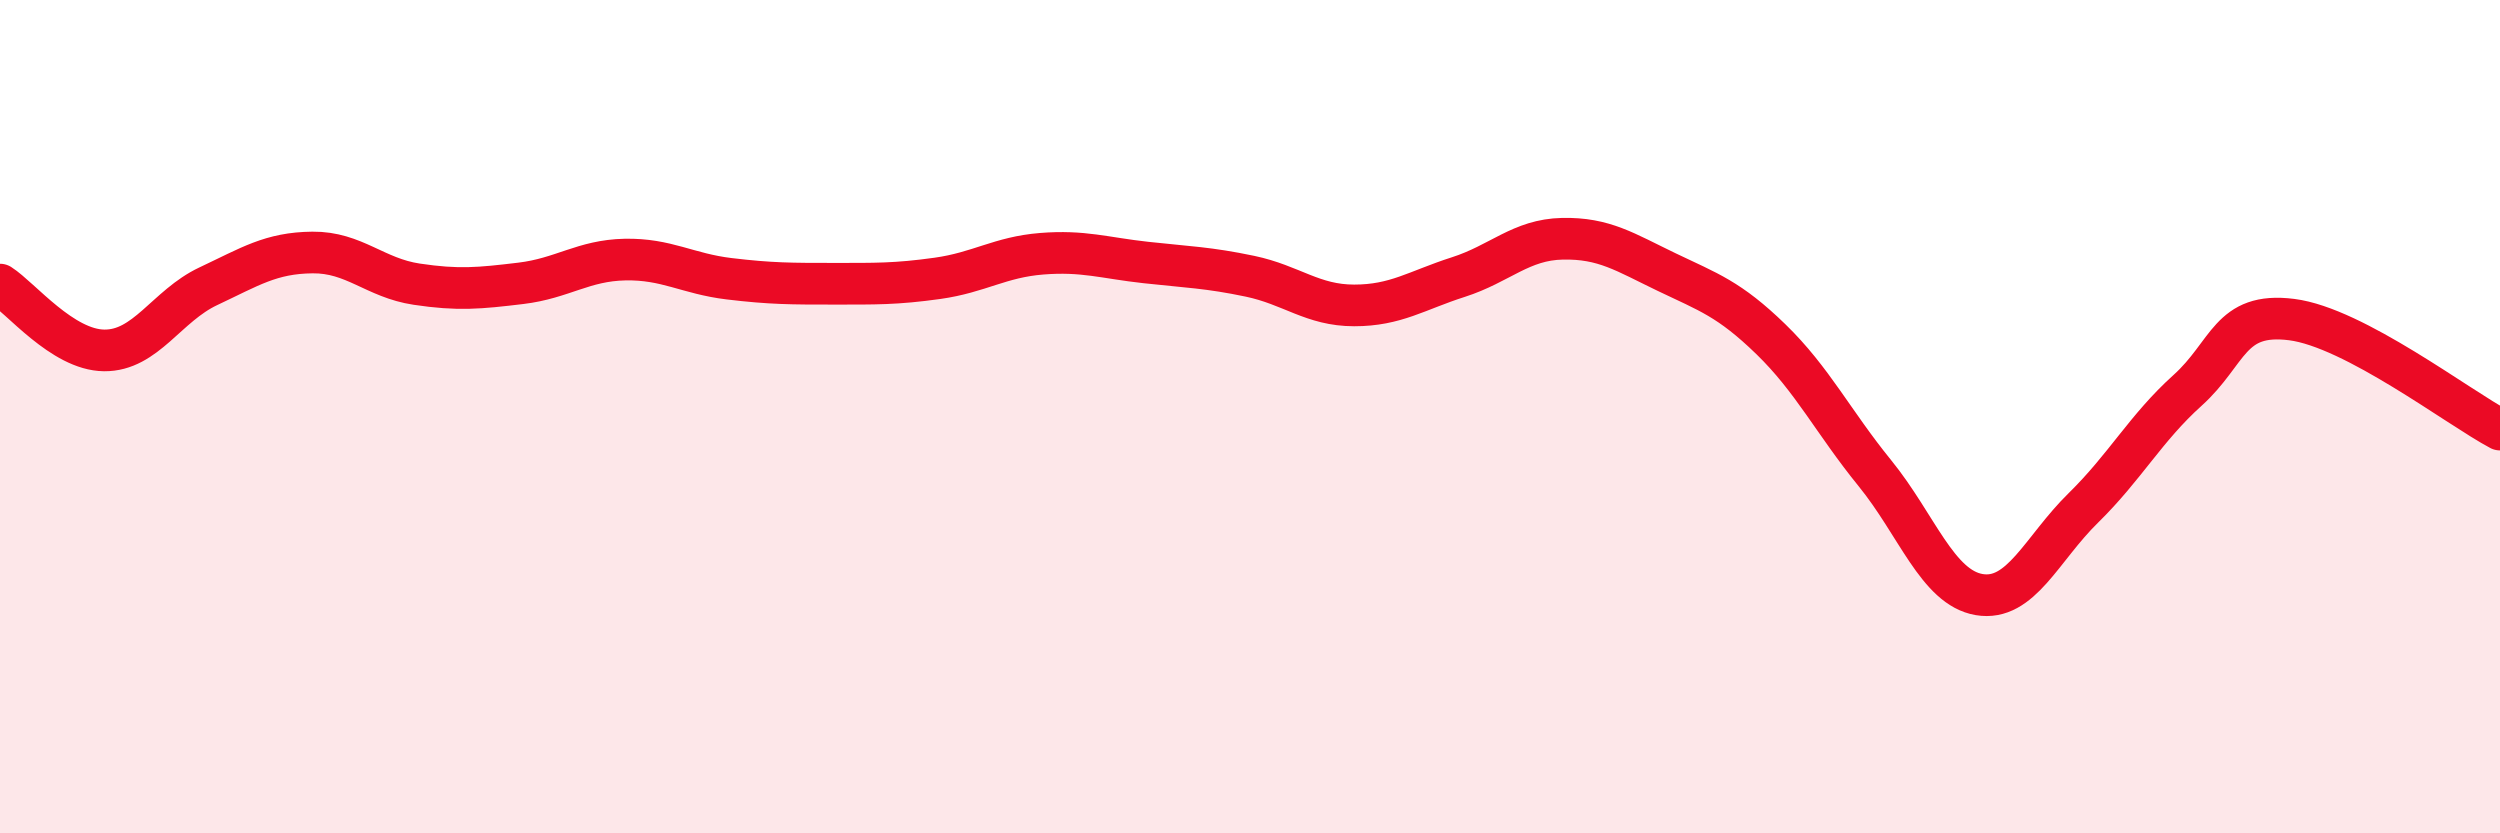 
    <svg width="60" height="20" viewBox="0 0 60 20" xmlns="http://www.w3.org/2000/svg">
      <path
        d="M 0,6.83 C 0.5,7.15 1.5,8.4 2.5,8.41 C 3.5,8.42 4,7.34 5,6.87 C 6,6.4 6.5,6.07 7.5,6.06 C 8.5,6.05 9,6.67 10,6.82 C 11,6.97 11.5,6.92 12.5,6.8 C 13.5,6.68 14,6.25 15,6.23 C 16,6.21 16.5,6.57 17.5,6.69 C 18.5,6.81 19,6.81 20,6.81 C 21,6.81 21.5,6.82 22.5,6.68 C 23.5,6.54 24,6.17 25,6.09 C 26,6.01 26.5,6.19 27.5,6.3 C 28.5,6.41 29,6.42 30,6.63 C 31,6.84 31.5,7.33 32.5,7.33 C 33.5,7.33 34,6.97 35,6.65 C 36,6.33 36.5,5.75 37.5,5.73 C 38.5,5.71 39,6.05 40,6.53 C 41,7.01 41.5,7.17 42.5,8.14 C 43.5,9.11 44,10.13 45,11.36 C 46,12.59 46.5,14.1 47.5,14.27 C 48.5,14.44 49,13.17 50,12.19 C 51,11.21 51.5,10.27 52.5,9.37 C 53.5,8.47 53.5,7.48 55,7.67 C 56.5,7.86 59,9.78 60,10.31L60 20L0 20Z"
        fill="#EB0A25"
        opacity="0.1"
        stroke-linecap="round"
        stroke-linejoin="round"
      />
      <path
        d="M 0,6.83 C 0.5,7.15 1.5,8.4 2.5,8.41 C 3.5,8.42 4,7.34 5,6.87 C 6,6.4 6.5,6.07 7.5,6.06 C 8.5,6.05 9,6.67 10,6.82 C 11,6.97 11.5,6.92 12.5,6.8 C 13.5,6.68 14,6.25 15,6.23 C 16,6.21 16.5,6.57 17.5,6.69 C 18.5,6.81 19,6.81 20,6.81 C 21,6.81 21.5,6.82 22.5,6.68 C 23.5,6.54 24,6.17 25,6.09 C 26,6.01 26.5,6.19 27.5,6.3 C 28.5,6.41 29,6.42 30,6.63 C 31,6.84 31.5,7.33 32.5,7.33 C 33.5,7.33 34,6.97 35,6.65 C 36,6.33 36.5,5.75 37.5,5.73 C 38.5,5.71 39,6.05 40,6.53 C 41,7.01 41.5,7.17 42.5,8.14 C 43.5,9.11 44,10.13 45,11.36 C 46,12.59 46.5,14.1 47.5,14.27 C 48.5,14.44 49,13.17 50,12.19 C 51,11.21 51.5,10.27 52.5,9.37 C 53.5,8.47 53.5,7.48 55,7.67 C 56.5,7.86 59,9.78 60,10.31"
        stroke="#EB0A25"
        stroke-width="1"
        fill="none"
        stroke-linecap="round"
        stroke-linejoin="round"
      />
    </svg>
  
